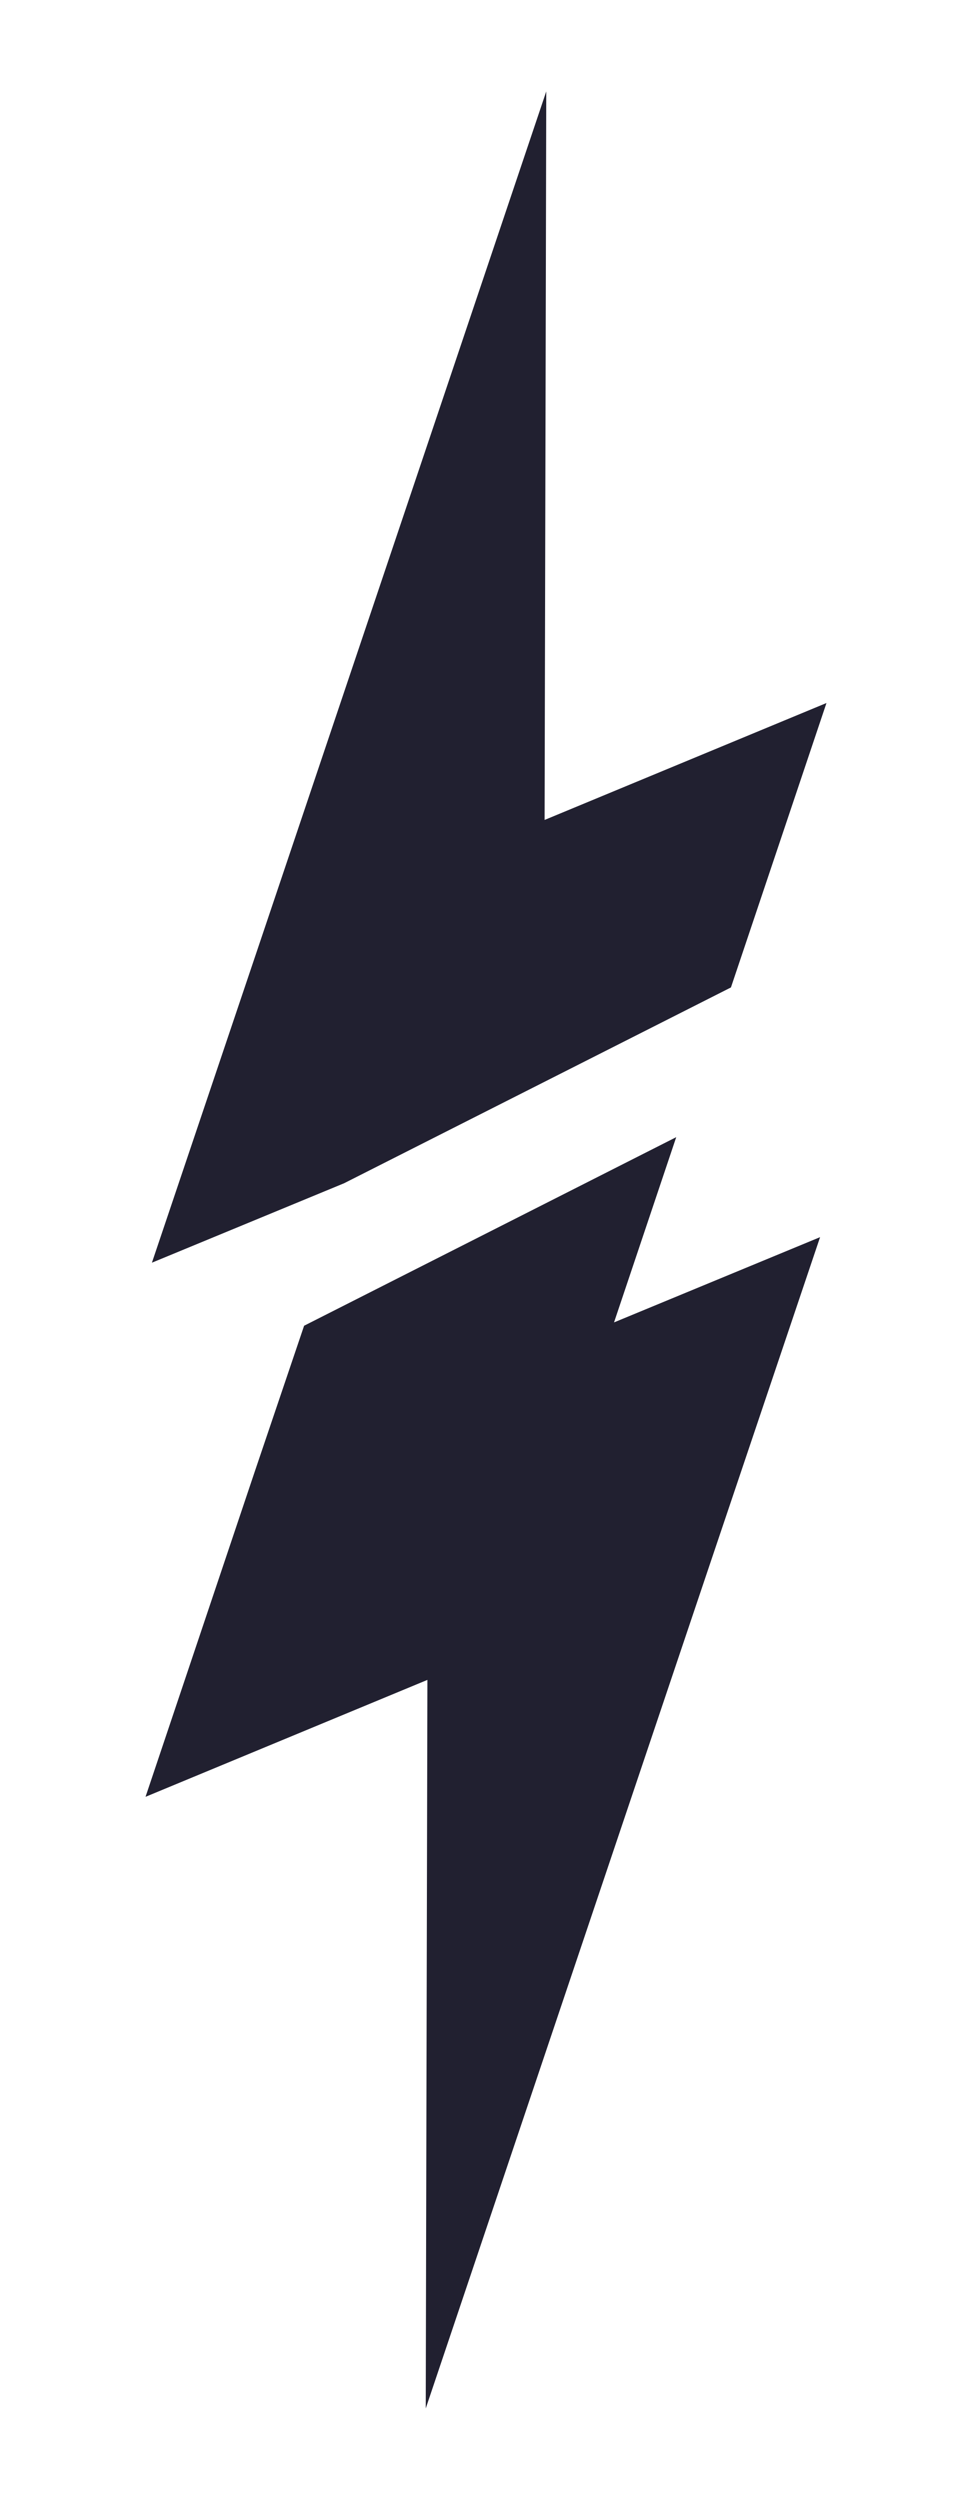 <svg viewBox="0 0 35 90" xmlns="http://www.w3.org/2000/svg" data-name="Layer 1" id="Layer_1">
  <defs>
    <style>
      .cls-1 {
        fill: #212030;
      }
    </style>
  </defs>
  <polygon points="24.35 40.94 10.95 47.73 9.18 52.96 5.24 64.69 15.39 60.48 15.33 86.71 25.58 56.26 29.53 44.54 22.11 47.61 24.35 40.94" class="cls-1"></polygon>
  <polygon points="26.32 35.55 29.76 25.31 19.61 29.52 19.67 3.29 9.42 33.74 5.47 45.46 12.39 42.6 26.32 35.55" class="cls-1"></polygon>
</svg>